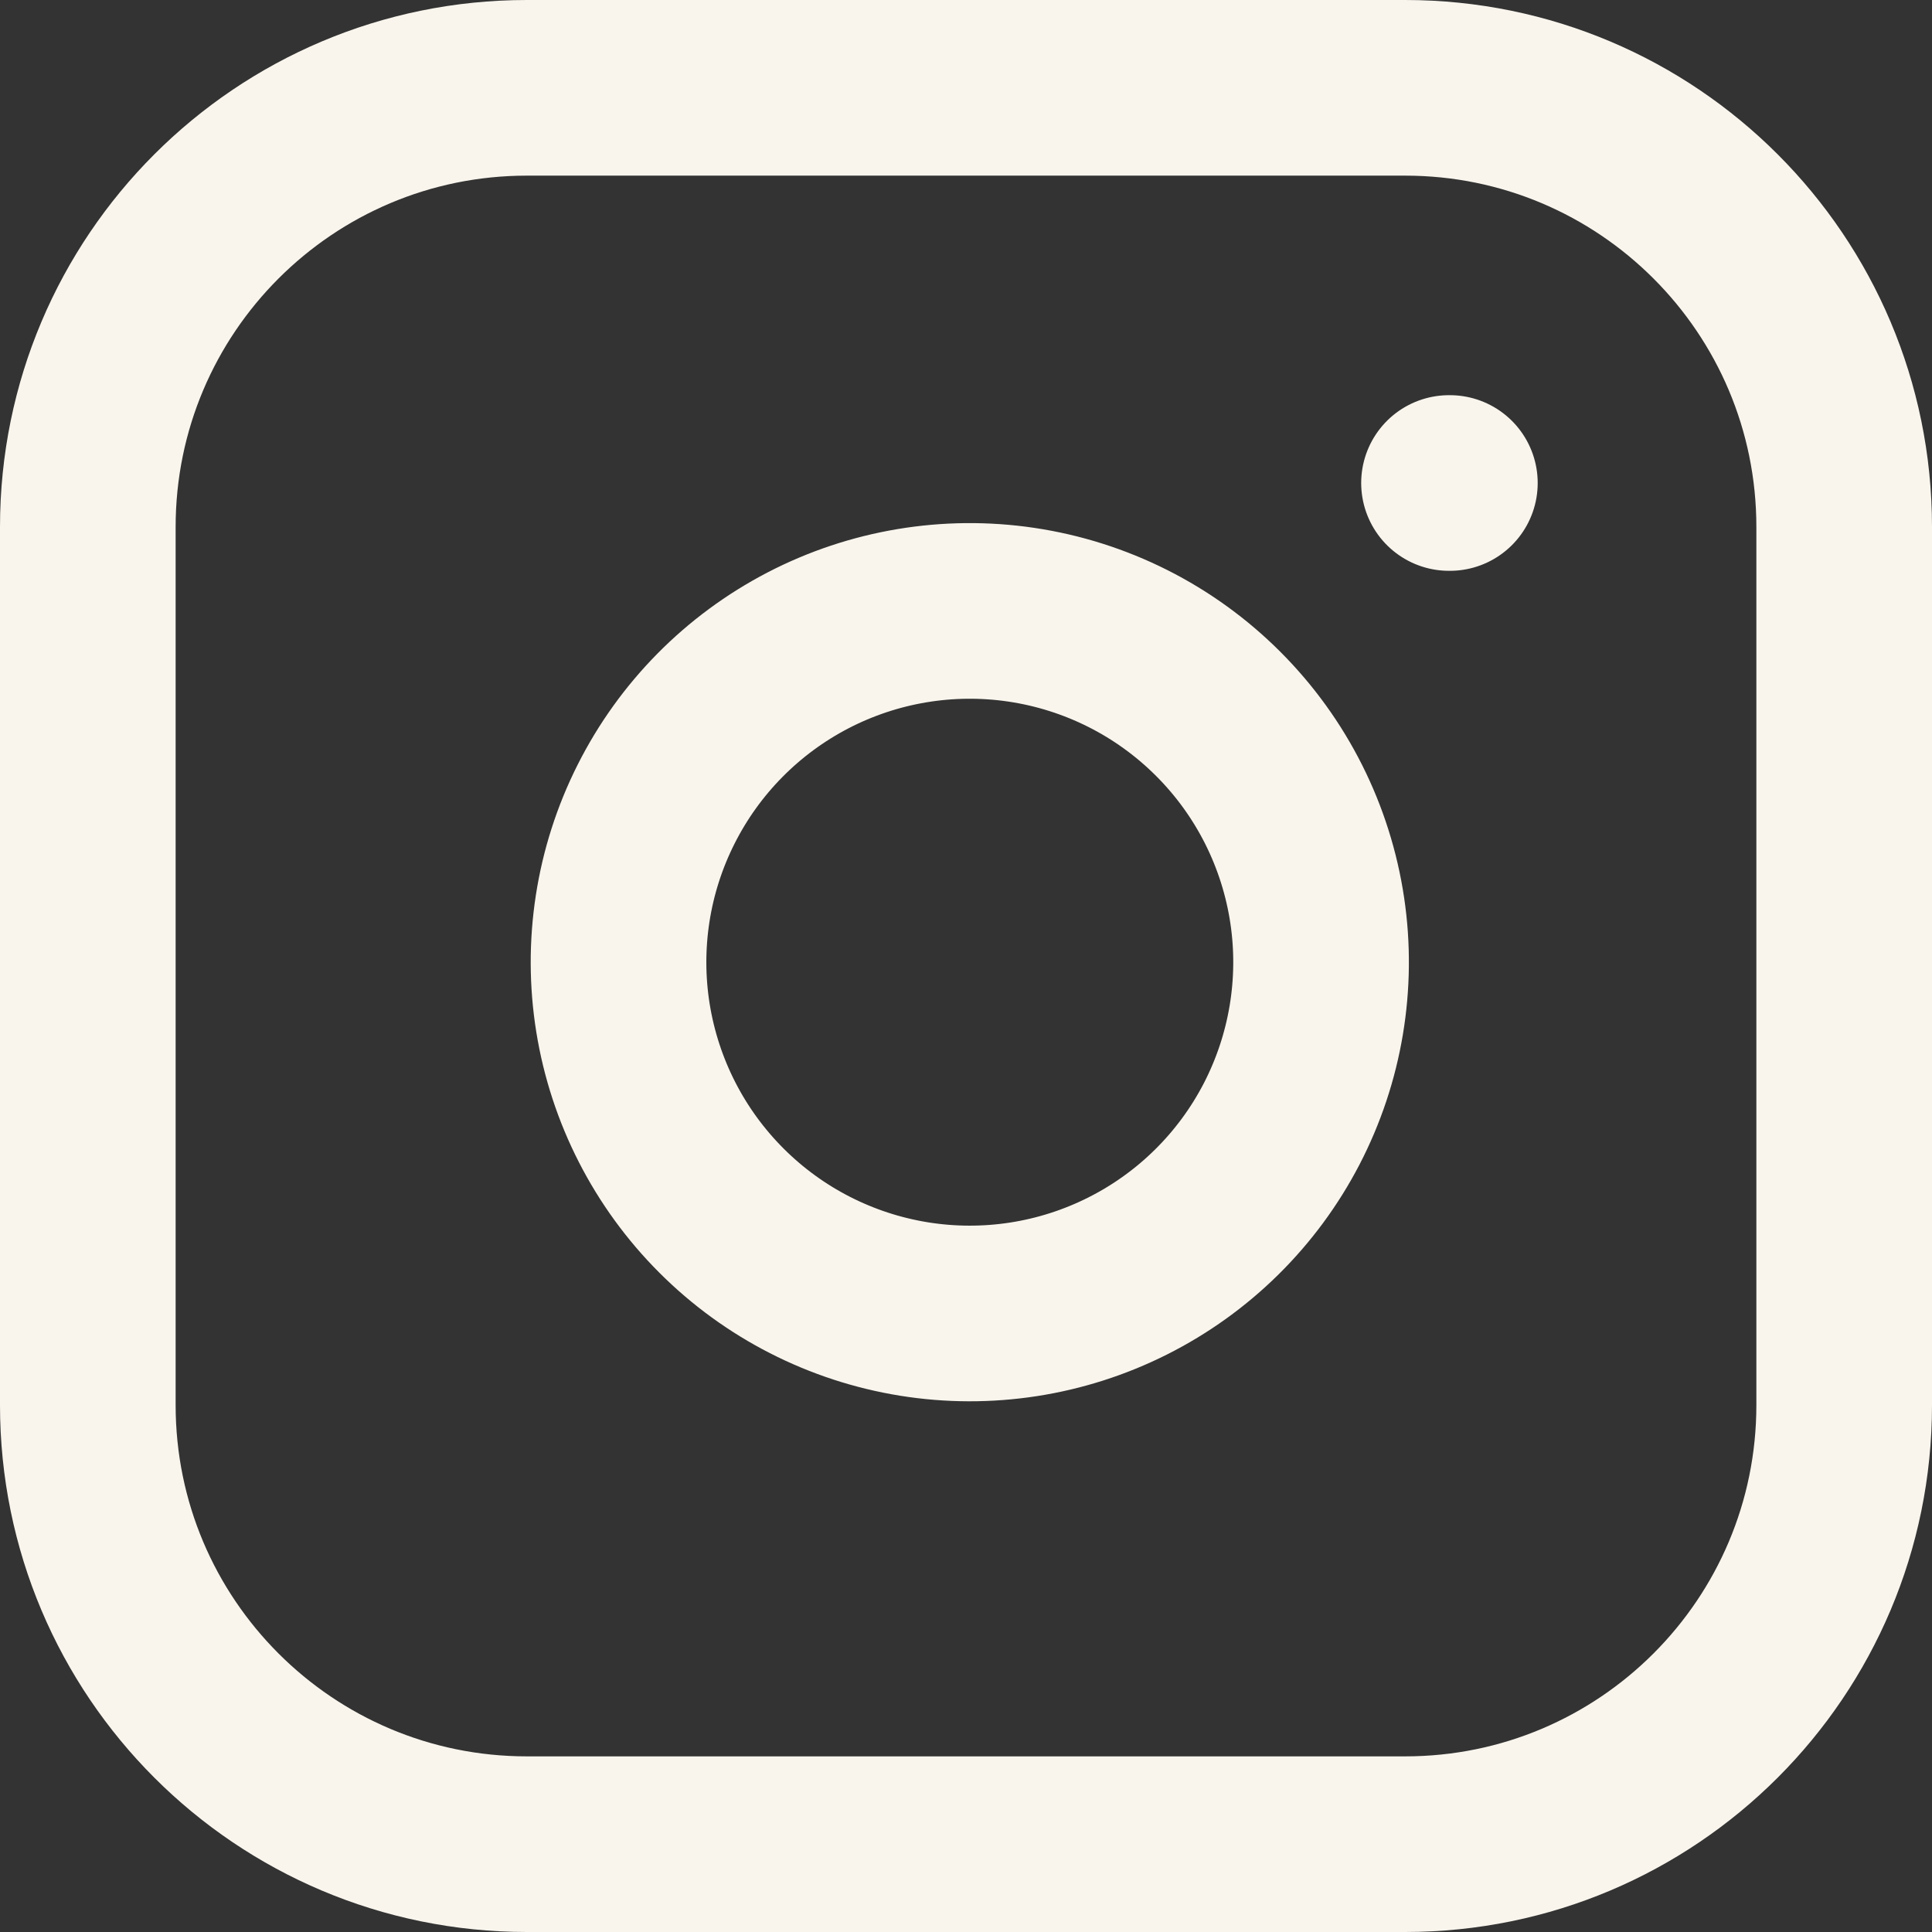 <svg width="44" height="44" viewBox="0 0 44 44" fill="none" xmlns="http://www.w3.org/2000/svg">
<rect x="0" y="0" width="44" height="44" fill="#333333" stroke="none"/>
<path d="M33 11H33.02M12 2H32C37.523 2 42 6.477 42 12V32C42 37.523 37.523 42 32 42H12C6.477 42 2 37.523 2 32V12C2 6.477 6.477 2 12 2ZM30 20.74C30.247 22.404 29.962 24.104 29.188 25.598C28.413 27.092 27.186 28.303 25.683 29.059C24.18 29.816 22.477 30.079 20.816 29.812C19.154 29.544 17.619 28.76 16.43 27.57C15.24 26.381 14.456 24.846 14.188 23.184C13.921 21.523 14.184 19.82 14.941 18.317C15.697 16.814 16.908 15.588 18.402 14.812C19.896 14.037 21.596 13.753 23.26 14C24.958 14.252 26.53 15.043 27.743 16.257C28.957 17.47 29.748 19.042 30 20.74Z" stroke="#F9F5ED" stroke-width="4" stroke-linecap="round" stroke-linejoin="round"/>
</svg>

